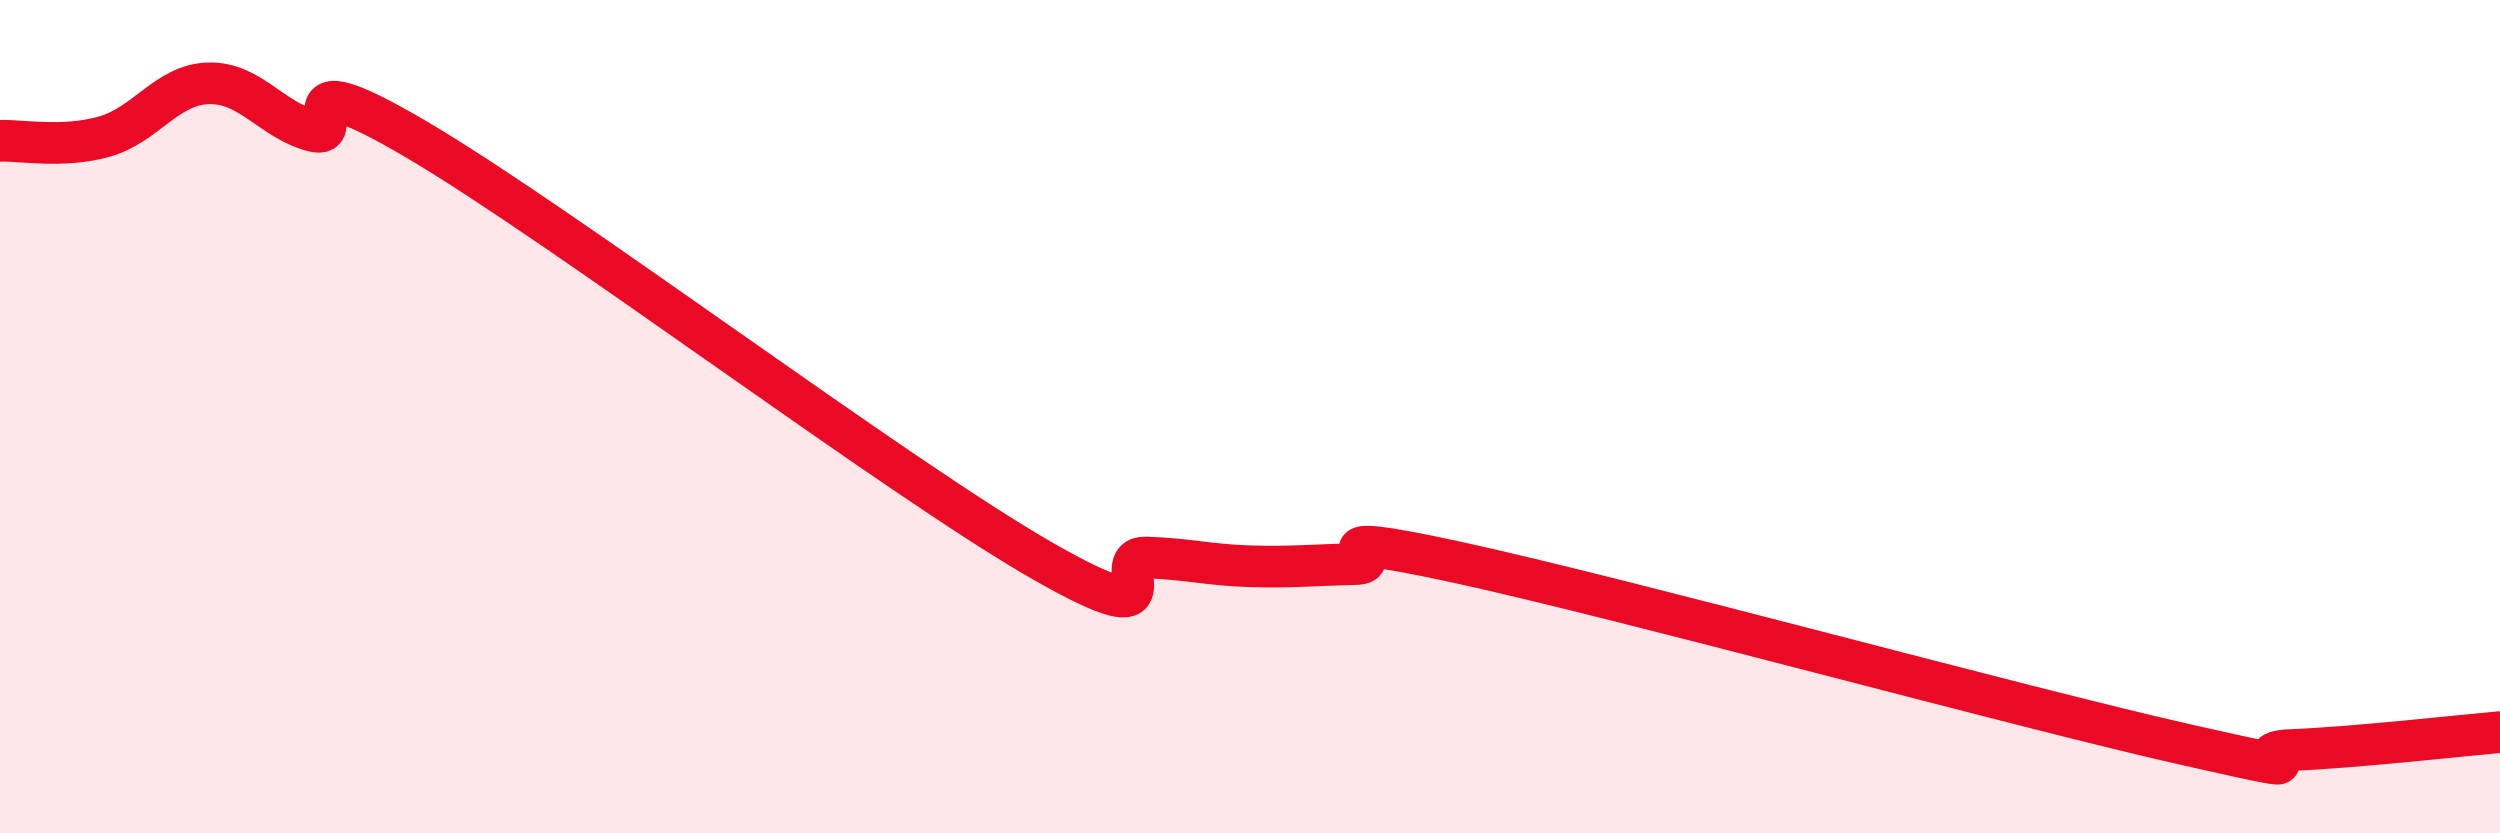 
    <svg width="60" height="20" viewBox="0 0 60 20" xmlns="http://www.w3.org/2000/svg">
      <path
        d="M 0,3.38 C 0.5,3.36 1.5,3.56 2.5,3.28 C 3.5,3 4,2.03 5,2 C 6,1.97 6.5,2.87 7.5,3.14 C 8.5,3.41 6.5,1.29 10,3.35 C 13.5,5.41 21.5,11.44 25,13.45 C 28.5,15.46 26.5,13.35 27.5,13.38 C 28.5,13.41 29,13.56 30,13.59 C 31,13.62 31.5,13.56 32.5,13.54 C 33.5,13.52 31,12.63 35,13.5 C 39,14.37 48.5,16.98 52.5,17.88 C 56.5,18.78 53.5,18.06 55,18 C 56.5,17.94 59,17.66 60,17.57L60 20L0 20Z"
        fill="#EB0A25"
        opacity="0.1"
        stroke-linecap="round"
        stroke-linejoin="round"
      />
      <path
        d="M 0,3.38 C 0.5,3.36 1.5,3.56 2.5,3.28 C 3.5,3 4,2.03 5,2 C 6,1.97 6.5,2.87 7.5,3.14 C 8.5,3.41 6.5,1.29 10,3.35 C 13.5,5.41 21.5,11.44 25,13.45 C 28.5,15.46 26.5,13.35 27.5,13.38 C 28.5,13.41 29,13.56 30,13.59 C 31,13.62 31.5,13.56 32.5,13.54 C 33.5,13.52 31,12.63 35,13.5 C 39,14.37 48.5,16.98 52.5,17.88 C 56.5,18.78 53.5,18.06 55,18 C 56.5,17.94 59,17.66 60,17.57"
        stroke="#EB0A25"
        stroke-width="1"
        fill="none"
        stroke-linecap="round"
        stroke-linejoin="round"
      />
    </svg>
  